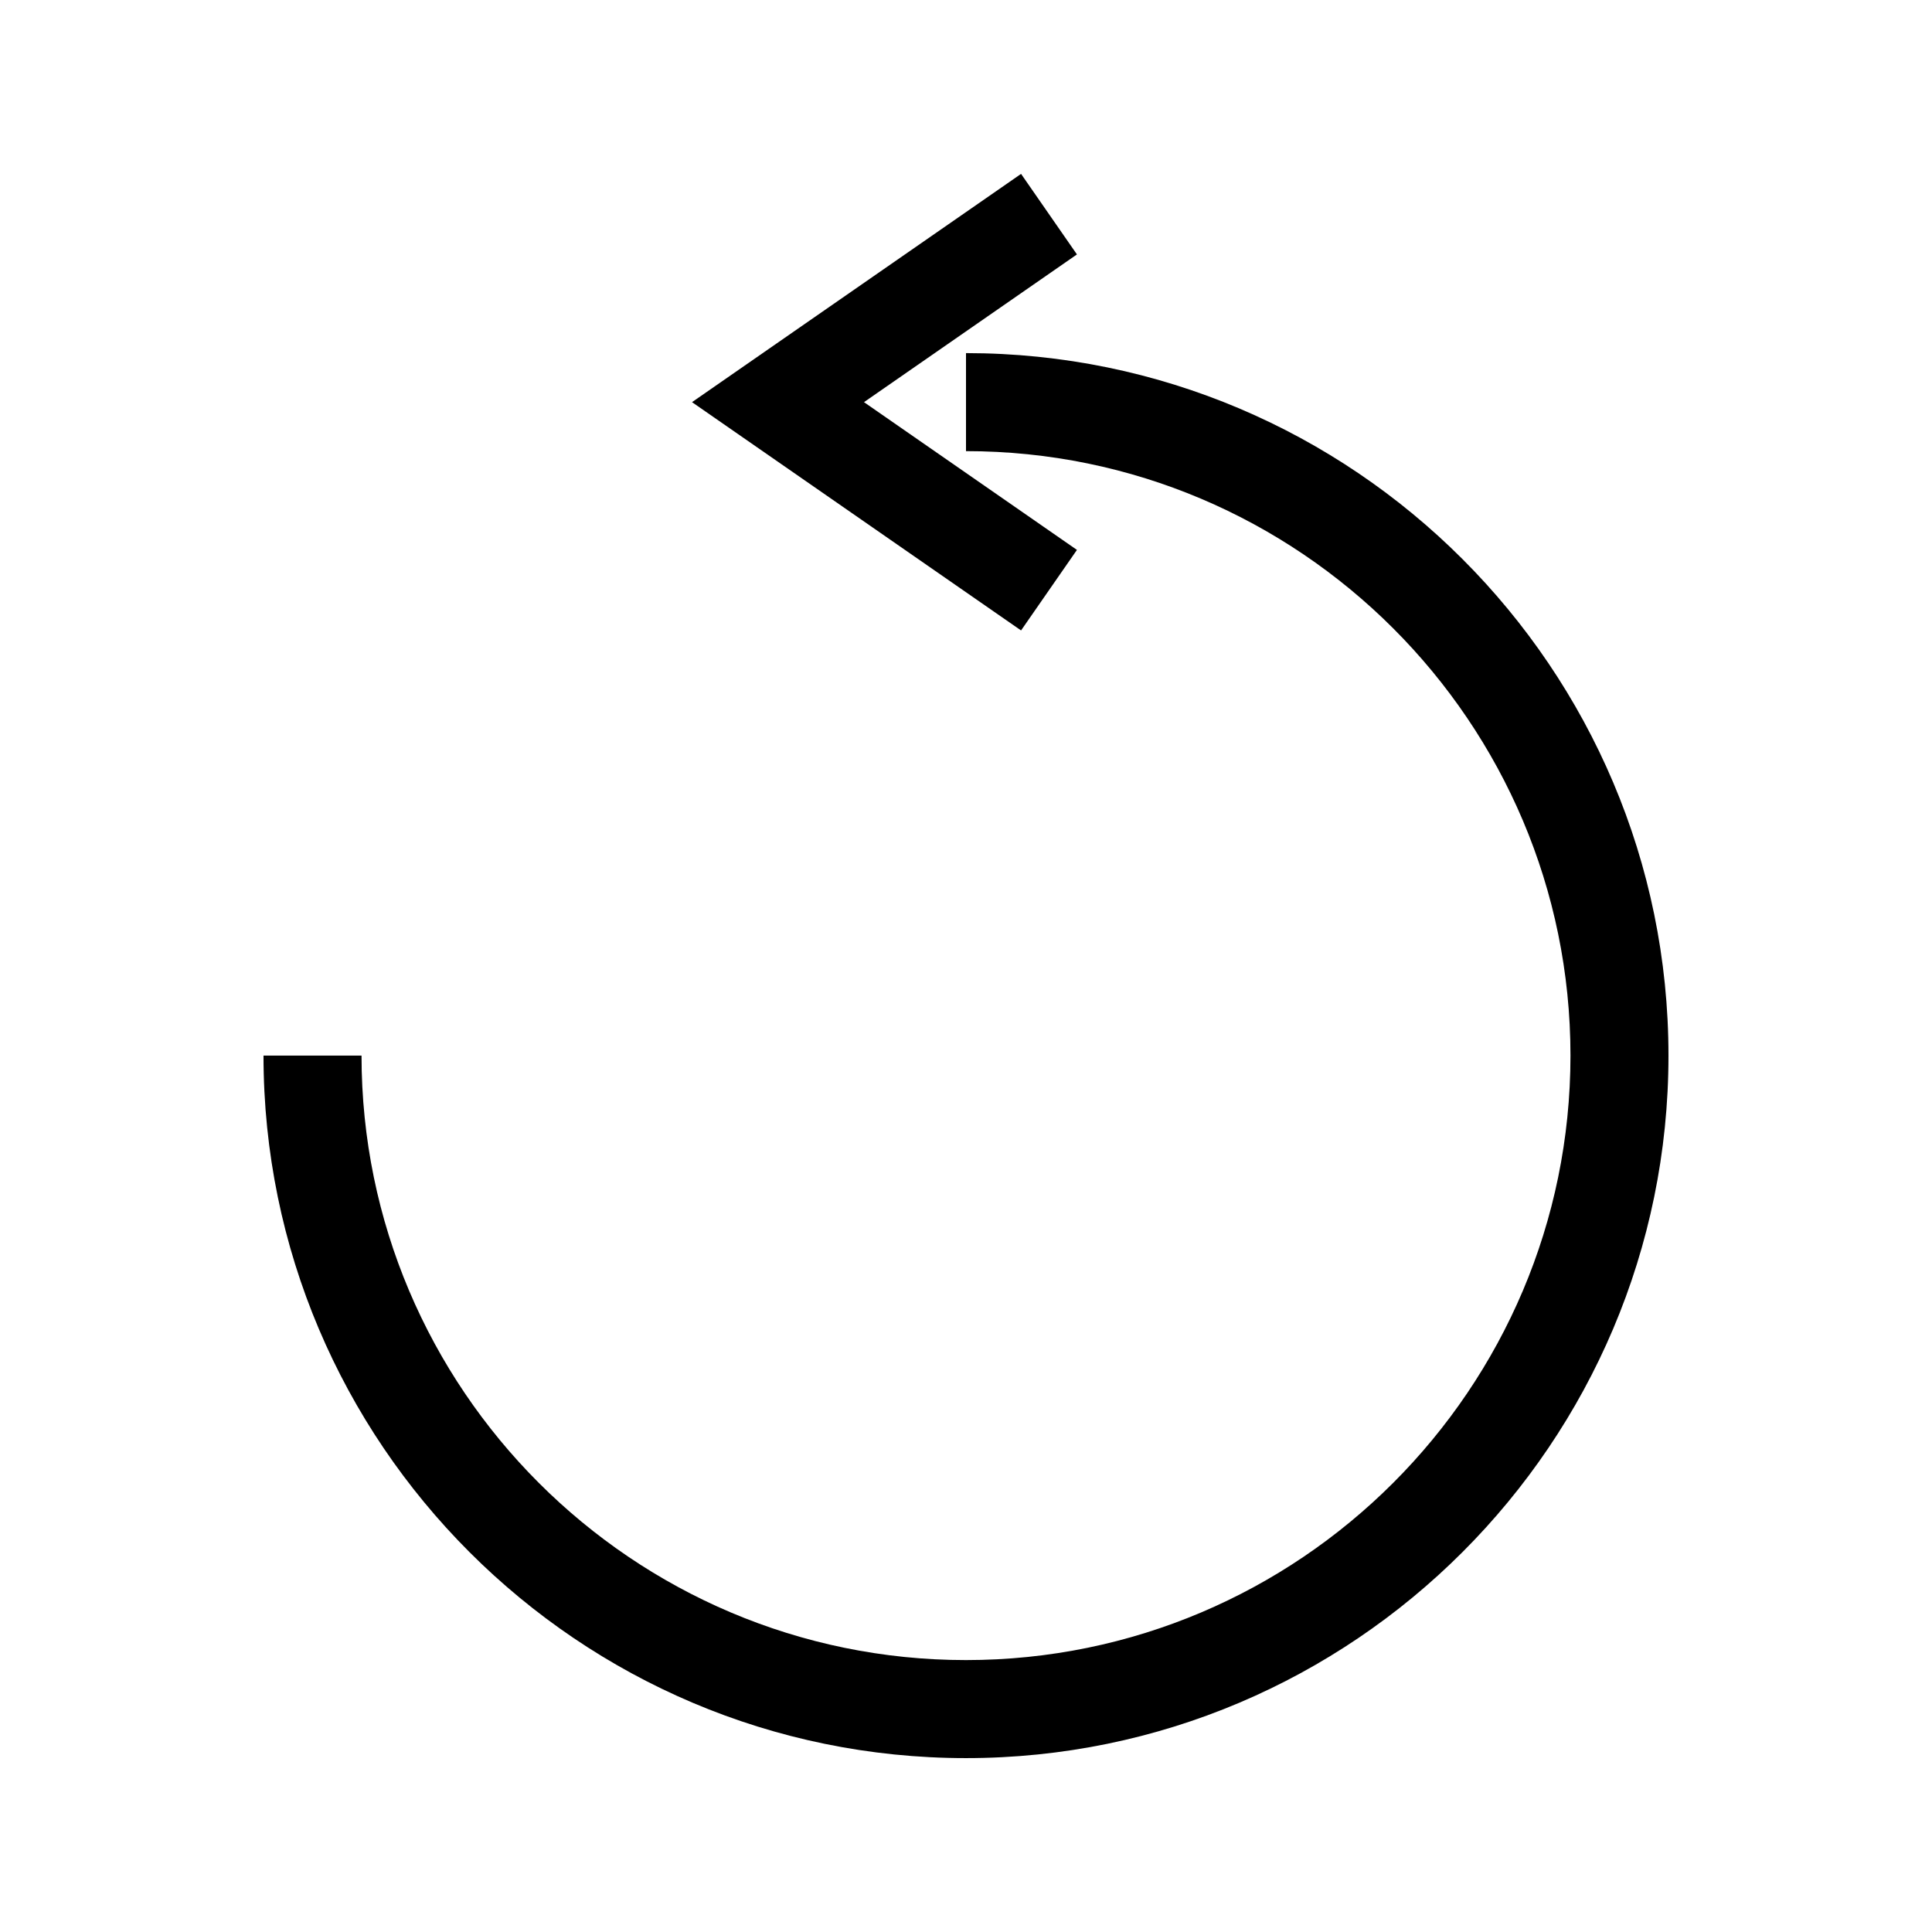 <?xml version="1.0" encoding="UTF-8"?>
<!-- Uploaded to: SVG Repo, www.svgrepo.com, Generator: SVG Repo Mixer Tools -->
<svg fill="#000000" width="800px" height="800px" version="1.1" viewBox="144 144 512 512" xmlns="http://www.w3.org/2000/svg">
 <g>
  <path d="m400 237.58v25.977c88.328 0 160.19 71.859 160.19 160.19-0.004 88.332-71.863 160.19-160.19 160.19-88.332 0-160.19-71.859-160.19-160.19h-25.977c-0.004 102.65 83.508 186.17 186.16 186.17s186.17-83.516 186.17-186.17c0-102.66-83.512-186.17-186.17-186.17z"/>
  <path d="m429.4 289.73-56.434-39.156 56.434-39.148-14.809-21.344-87.199 60.492 87.199 60.5z"/>
 </g>
</svg>